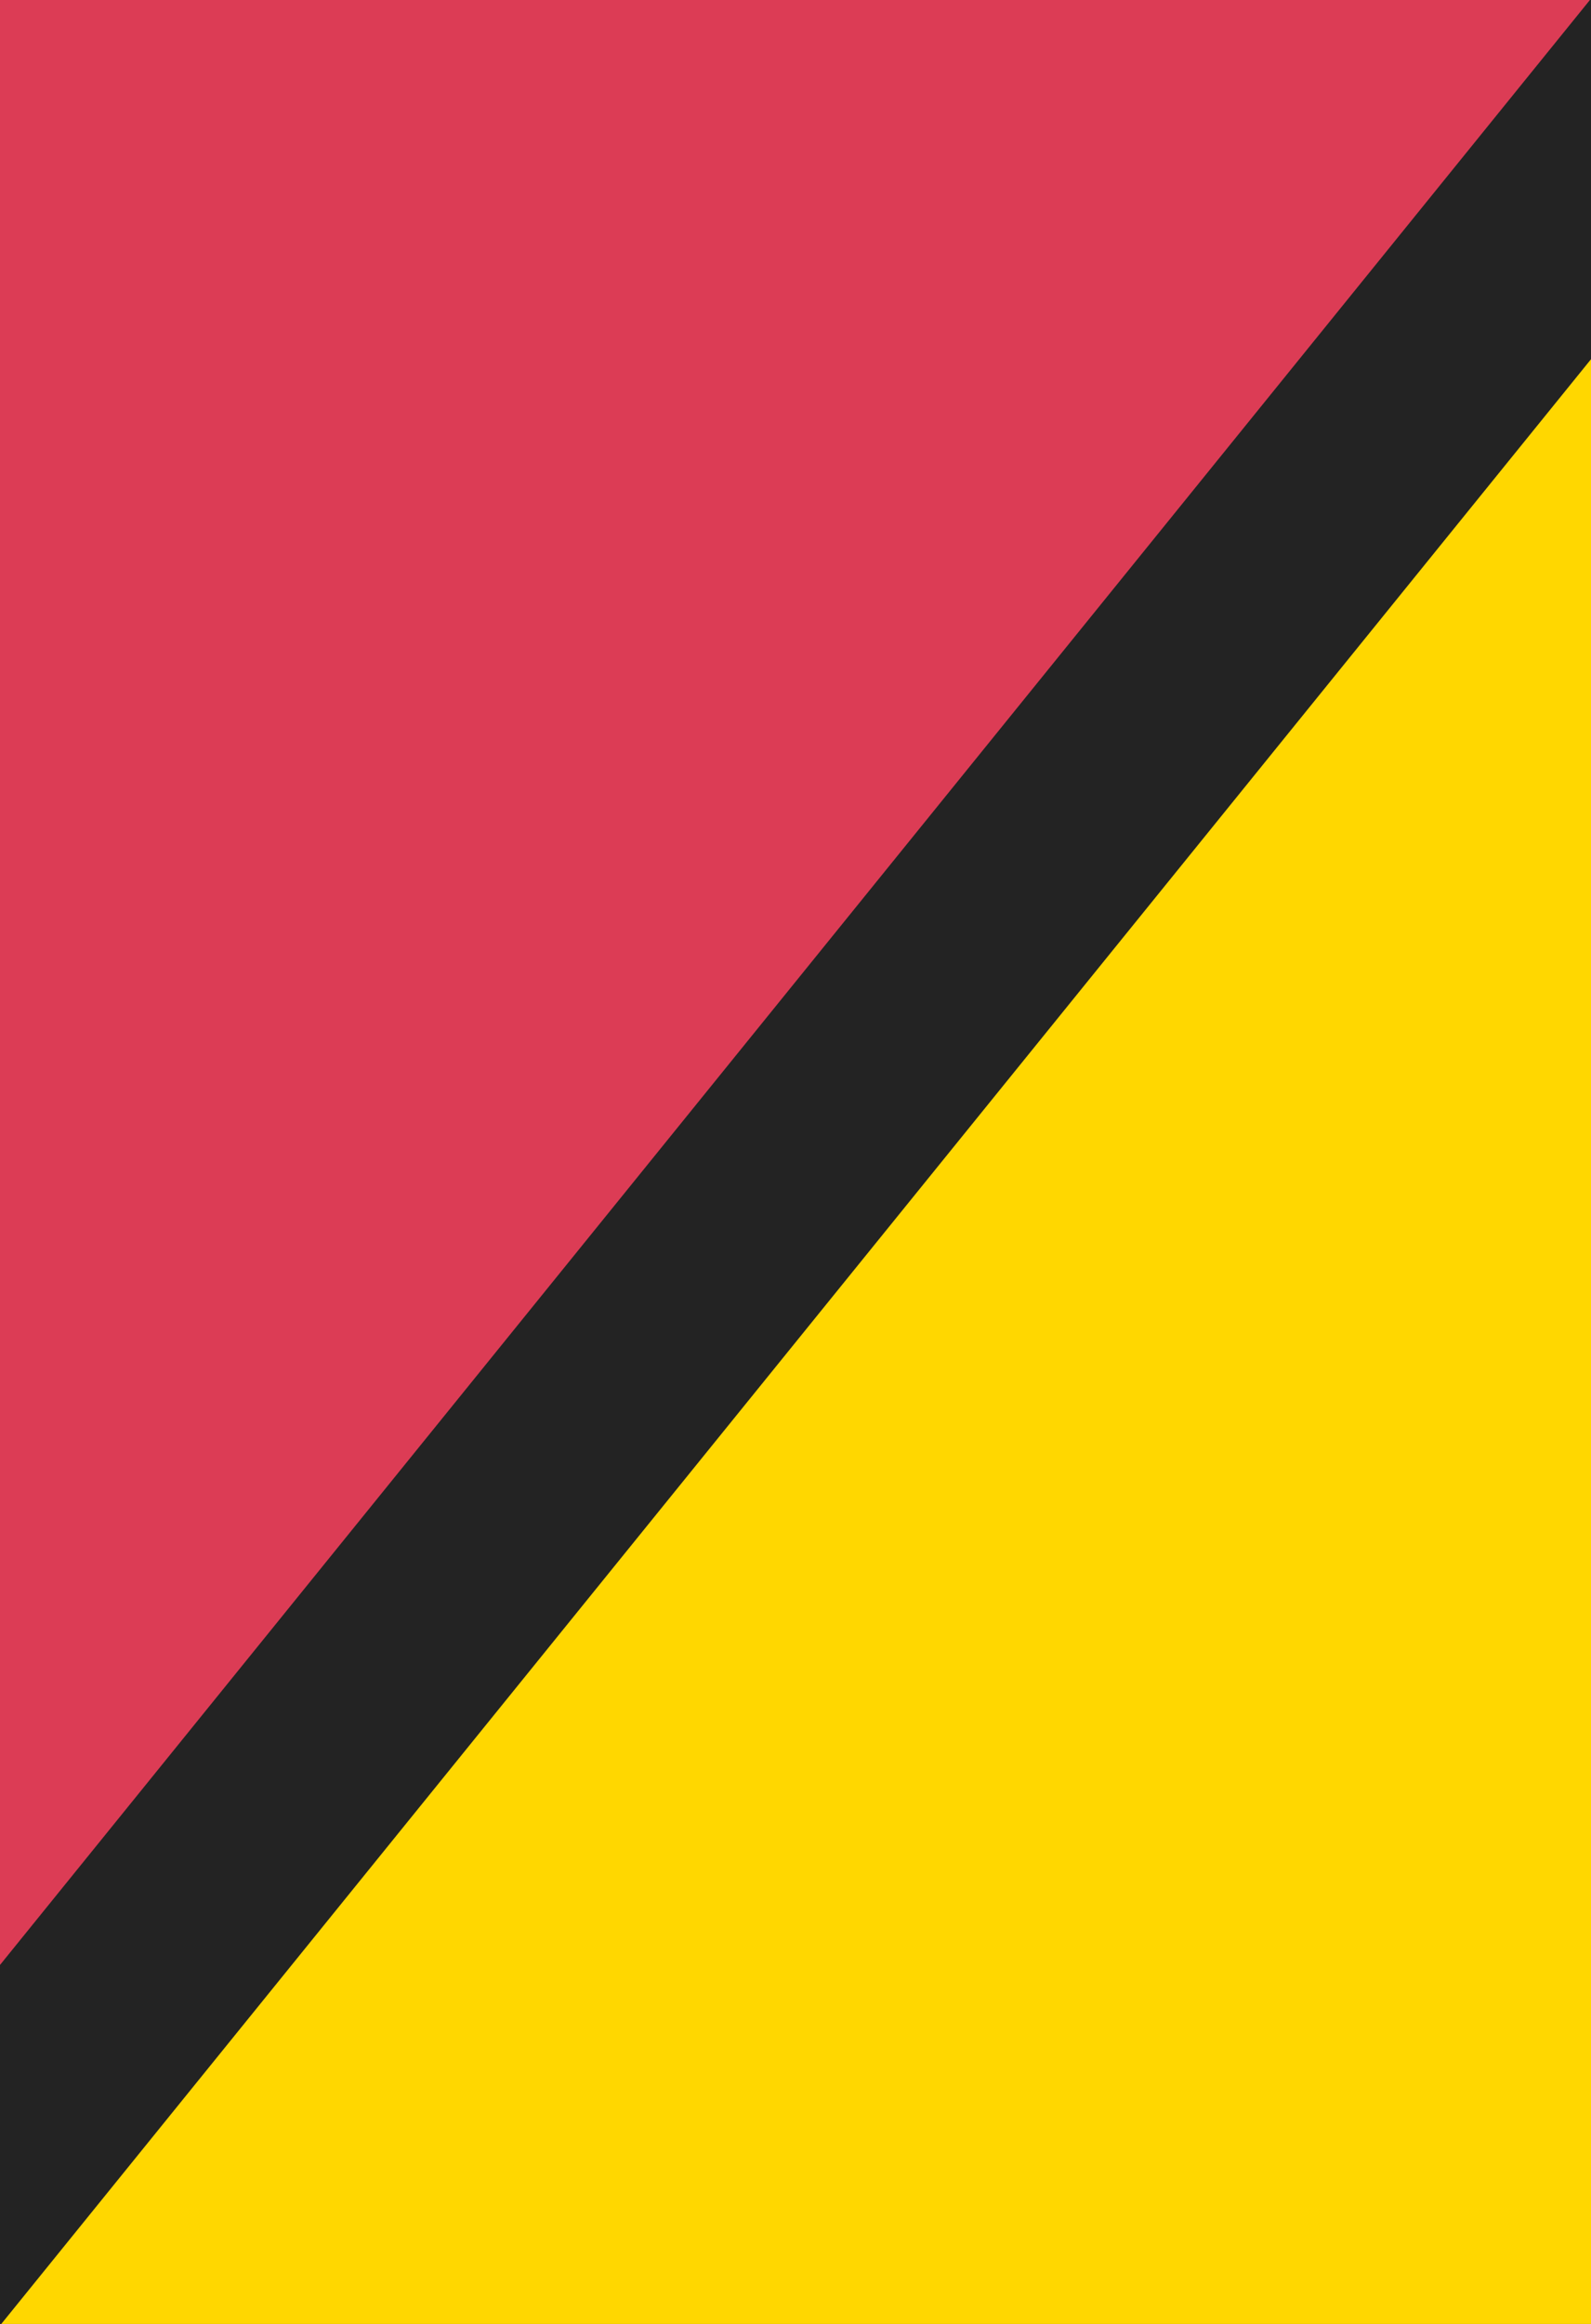 <?xml version="1.0" encoding="UTF-8"?>
<svg xmlns="http://www.w3.org/2000/svg" xmlns:xlink="http://www.w3.org/1999/xlink" width="1024" height="1495" viewBox="0 0 1024 1495">
  <rect x="0" y="0" width="1024" height="1495" fill="#333333" stroke="none"/>
  <defs>
    <clipPath id="clip-path">
      <rect id="Rechteck_2408" data-name="Rechteck 2408" width="1024" height="1495" transform="translate(0 2758)" fill="none"></rect>
    </clipPath>
    <clipPath id="clip-path-2">
      <rect id="Rechteck_2401" data-name="Rechteck 2401" width="3449.93" height="3581.027" fill="#dc3c55"></rect>
    </clipPath>
    <clipPath id="clip-path-3">
      <rect id="Rechteck_2401-2" data-name="Rechteck 2401" width="3822.378" height="3967.628" fill="gold"></rect>
    </clipPath>
  </defs>
  <g id="Gruppe_maskieren_25" data-name="Gruppe maskieren 25" transform="translate(0 -2758)" clip-path="url(#clip-path)">
    <g id="Gruppe_8289" data-name="Gruppe 8289" transform="translate(-1864.161 885.341) rotate(-13)">
      <g id="Gruppe_8288" data-name="Gruppe 8288" clip-path="url(#clip-path-2)">
        <path id="Pfad_9636" data-name="Pfad 9636" d="M5.371,537.876l395.207,2643.63c52.745,355.272,470.18,521.041,752.363,298.76L3271.385,1812.786c160.871-126.963,209.472-325.509,160.117-498.059a462.32,462.32,0,0,0-279.922-305.918L637.552,32.659C302.624-98.072-47.75,182.6,5.371,537.876" transform="translate(0.001 0.001)" fill="#dc3c55"></path>
      </g>
    </g>
    <g id="Gruppe_8292" data-name="Gruppe 8292" transform="translate(1469.298 2515.479) rotate(48)">
      <g id="Gruppe_8288-2" data-name="Gruppe 8288" clip-path="url(#clip-path-3)">
        <path id="Pfad_9636-2" data-name="Pfad 9636" d="M5.951,595.944l437.873,2929.03c58.439,393.626,520.939,577.291,833.586,331.013l2347.148-1847.5c178.238-140.67,232.086-360.65,177.4-551.828a512.231,512.231,0,0,0-310.143-338.944L706.381,36.185C335.295-108.659-52.9,202.318,5.951,595.944" transform="translate(0.001 0.001)" fill="gold"></path>
      </g>
    </g>
    <g id="Rechteck_2404" data-name="Rechteck 2404" transform="translate(0 4253)" fill="#fff" stroke="#707070" stroke-width="1">
      <rect width="1024" height="1886" stroke="none"></rect>
      <rect x="0.5" y="0.5" width="1023" height="1885" fill="none"></rect>
    </g>
    <rect id="Rechteck_2403" data-name="Rechteck 2403" width="1919.491" height="146" transform="matrix(0.629, -0.777, 0.777, 0.629, -143.075, 4198.805)" fill="#232323"></rect>
  </g>
</svg>
